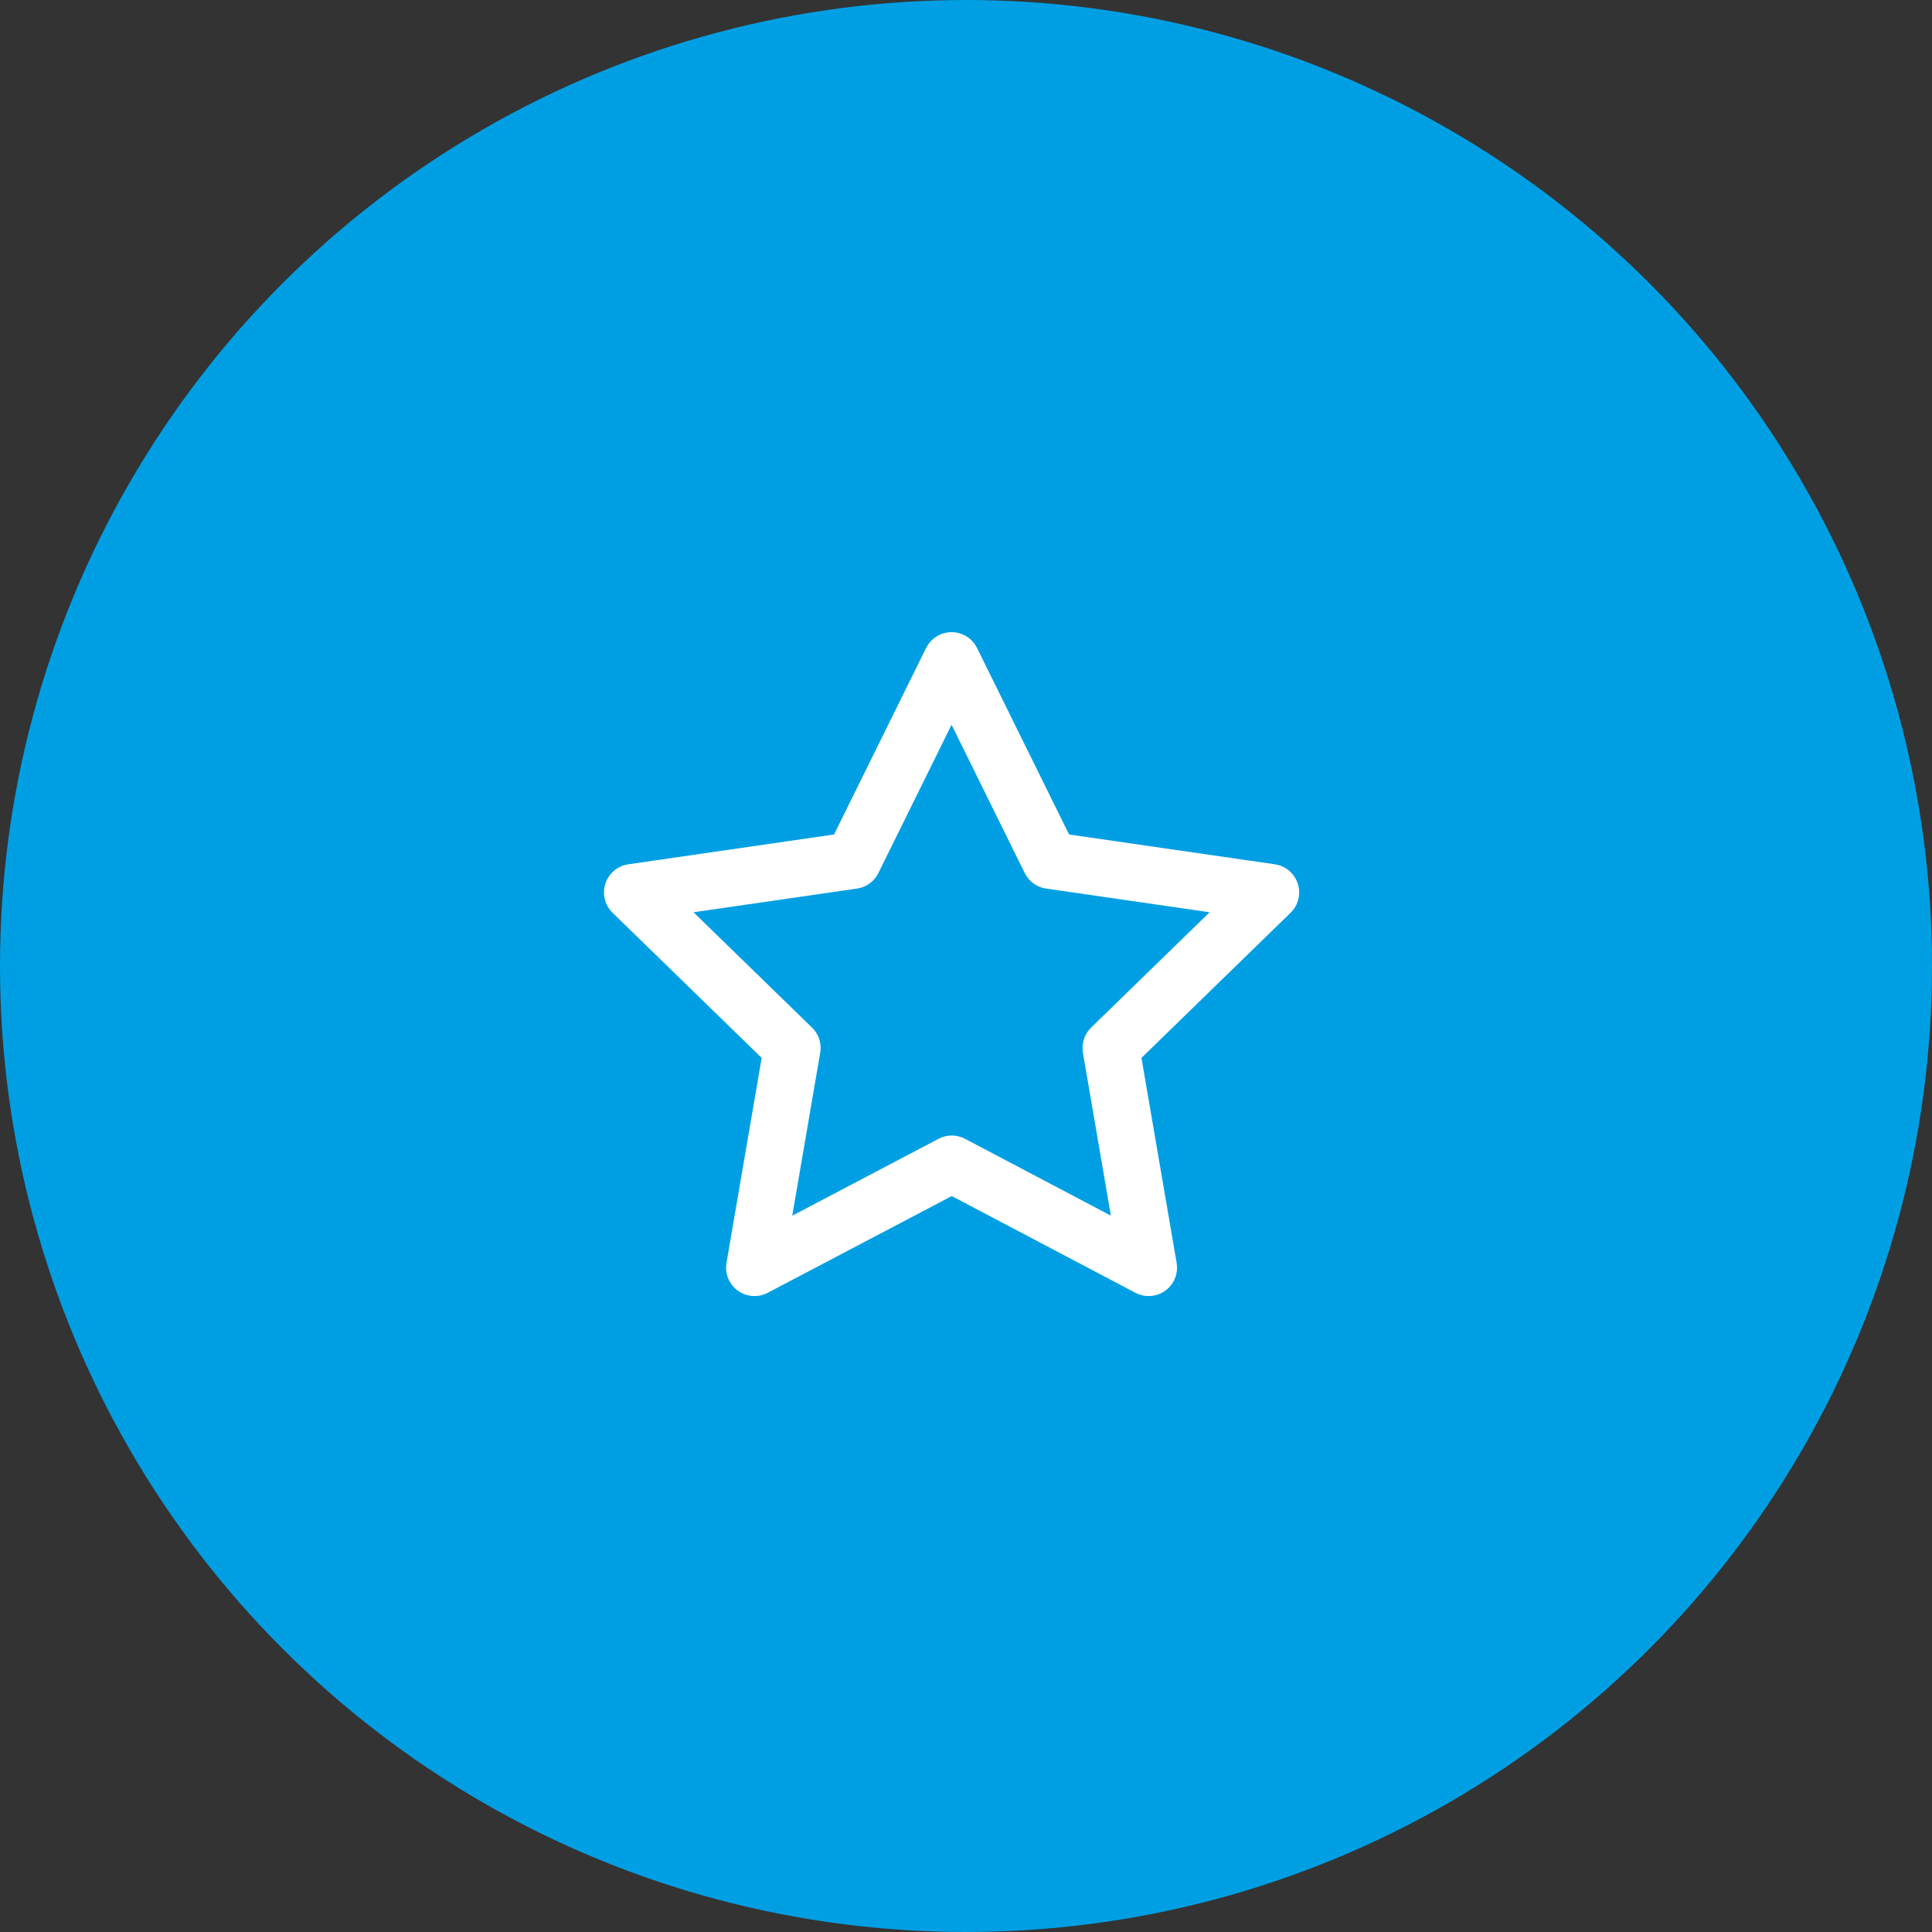 <svg xmlns="http://www.w3.org/2000/svg" width="68" height="68" viewBox="0 0 68 68" fill="none"><rect x="0" y="0" width="68" height="68" fill="#333333" stroke="none"/><circle cx="34" cy="34" r="34" fill="#009FE3"></circle><path d="M33.5 40.967L26.556 44.617L27.883 36.885L22.258 31.41L30.02 30.285L33.492 23.25L36.964 30.285L44.726 31.41L39.101 36.885L40.428 44.617L33.5 40.967Z" stroke="white" stroke-width="2" stroke-linecap="round" stroke-linejoin="round"></path></svg>
